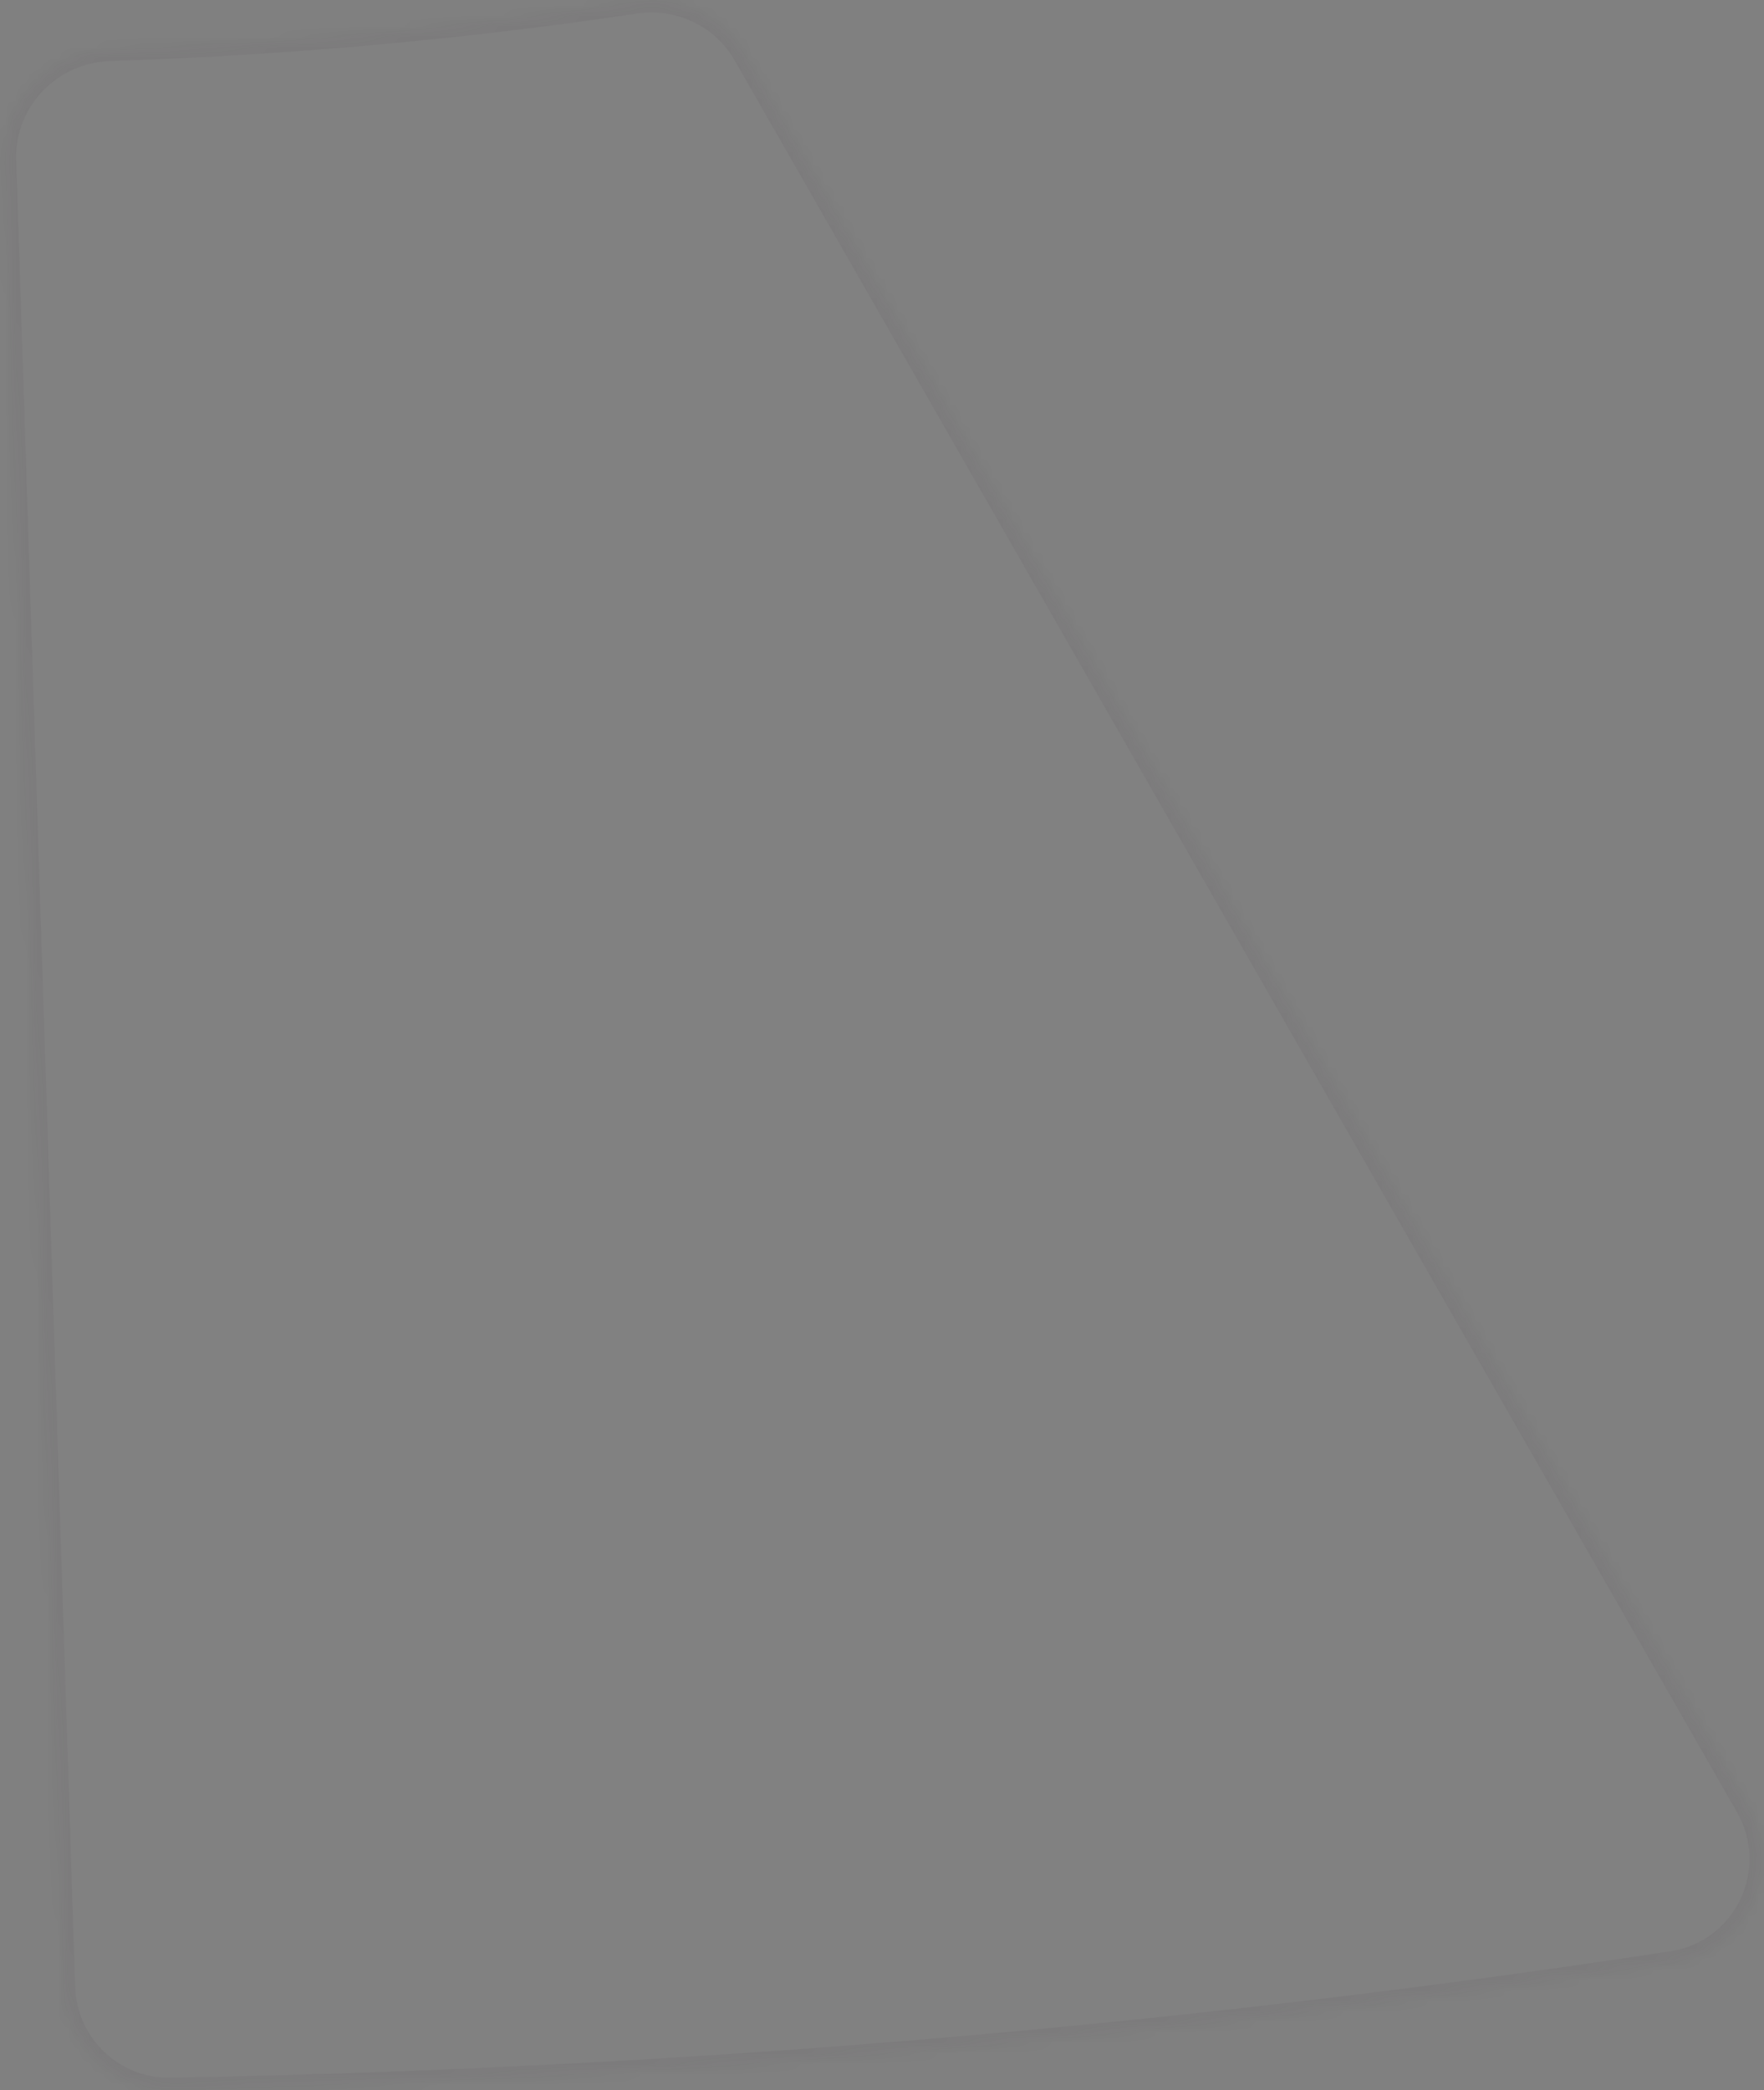 <svg width="168" height="199" viewBox="0 0 168 199" fill="none" xmlns="http://www.w3.org/2000/svg">
<rect x="0" y="0" width="168" height="199" fill="#808080" stroke="none"/>
<mask id="path-1-inside-1_5279_7560" fill="white">
<path d="M6.156 189.181C6.331 194.612 10.812 198.914 16.245 198.815C64.644 197.931 112.662 193.882 159.25 186.758C166.132 185.705 169.752 178.07 166.293 172.028L70.838 5.253C68.759 1.62 64.639 -0.322 60.499 0.299C44.15 2.751 27.371 4.263 10.441 4.812C4.832 4.994 0.362 9.642 0.543 15.252L6.156 189.181Z"/>
</mask>
<path d="M6.156 189.181C6.331 194.612 10.812 198.914 16.245 198.815C64.644 197.931 112.662 193.882 159.25 186.758C166.132 185.705 169.752 178.07 166.293 172.028L70.838 5.253C68.759 1.62 64.639 -0.322 60.499 0.299C44.15 2.751 27.371 4.263 10.441 4.812C4.832 4.994 0.362 9.642 0.543 15.252L6.156 189.181Z" fill="white" fill-opacity="0.01" stroke="#181622" stroke-opacity="0.045" stroke-width="2" mask="url(#path-1-inside-1_5279_7560)"/>
</svg>
